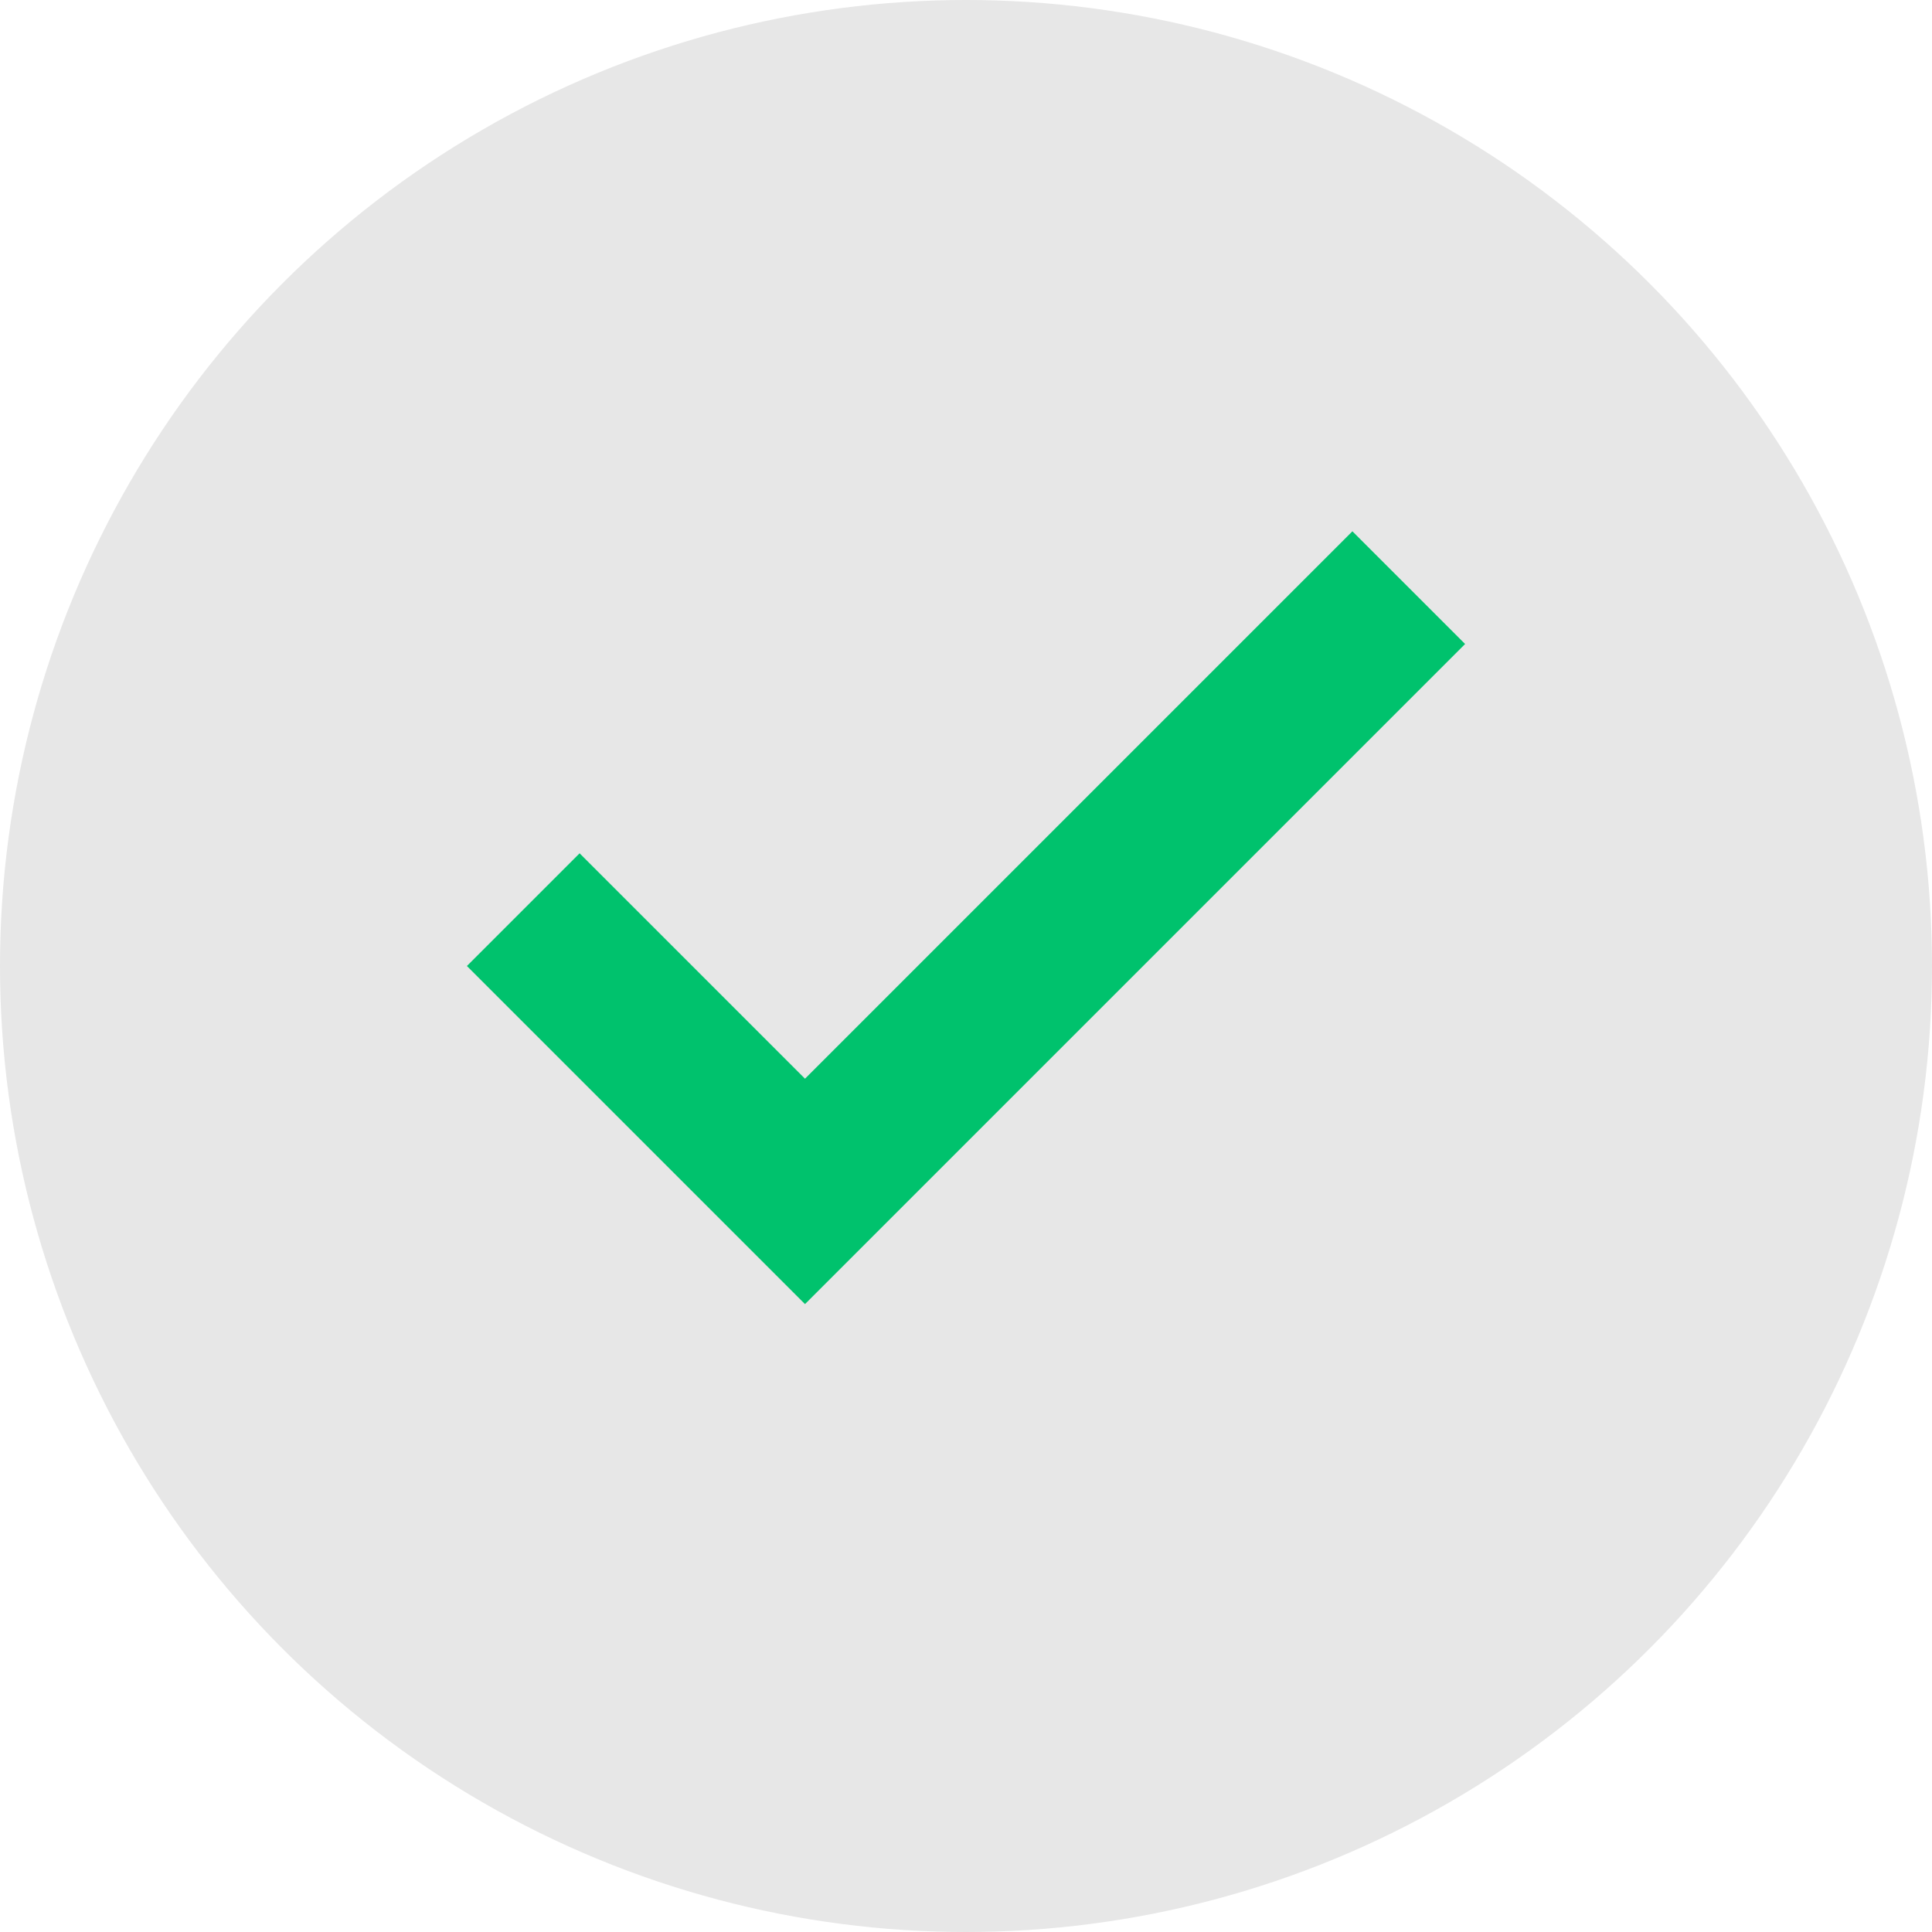 <svg xmlns="http://www.w3.org/2000/svg" width="48" height="48" viewBox="0 0 24 24"><circle cx="12" cy="12" r="12" fill="#e7e7e7"></circle><path d="M10 16.2L5.8 12l1.4-1.4 2.8 2.8 6.8-6.8L18.2 8l-8.2 8.2z" fill="#00c26d"></path></svg>